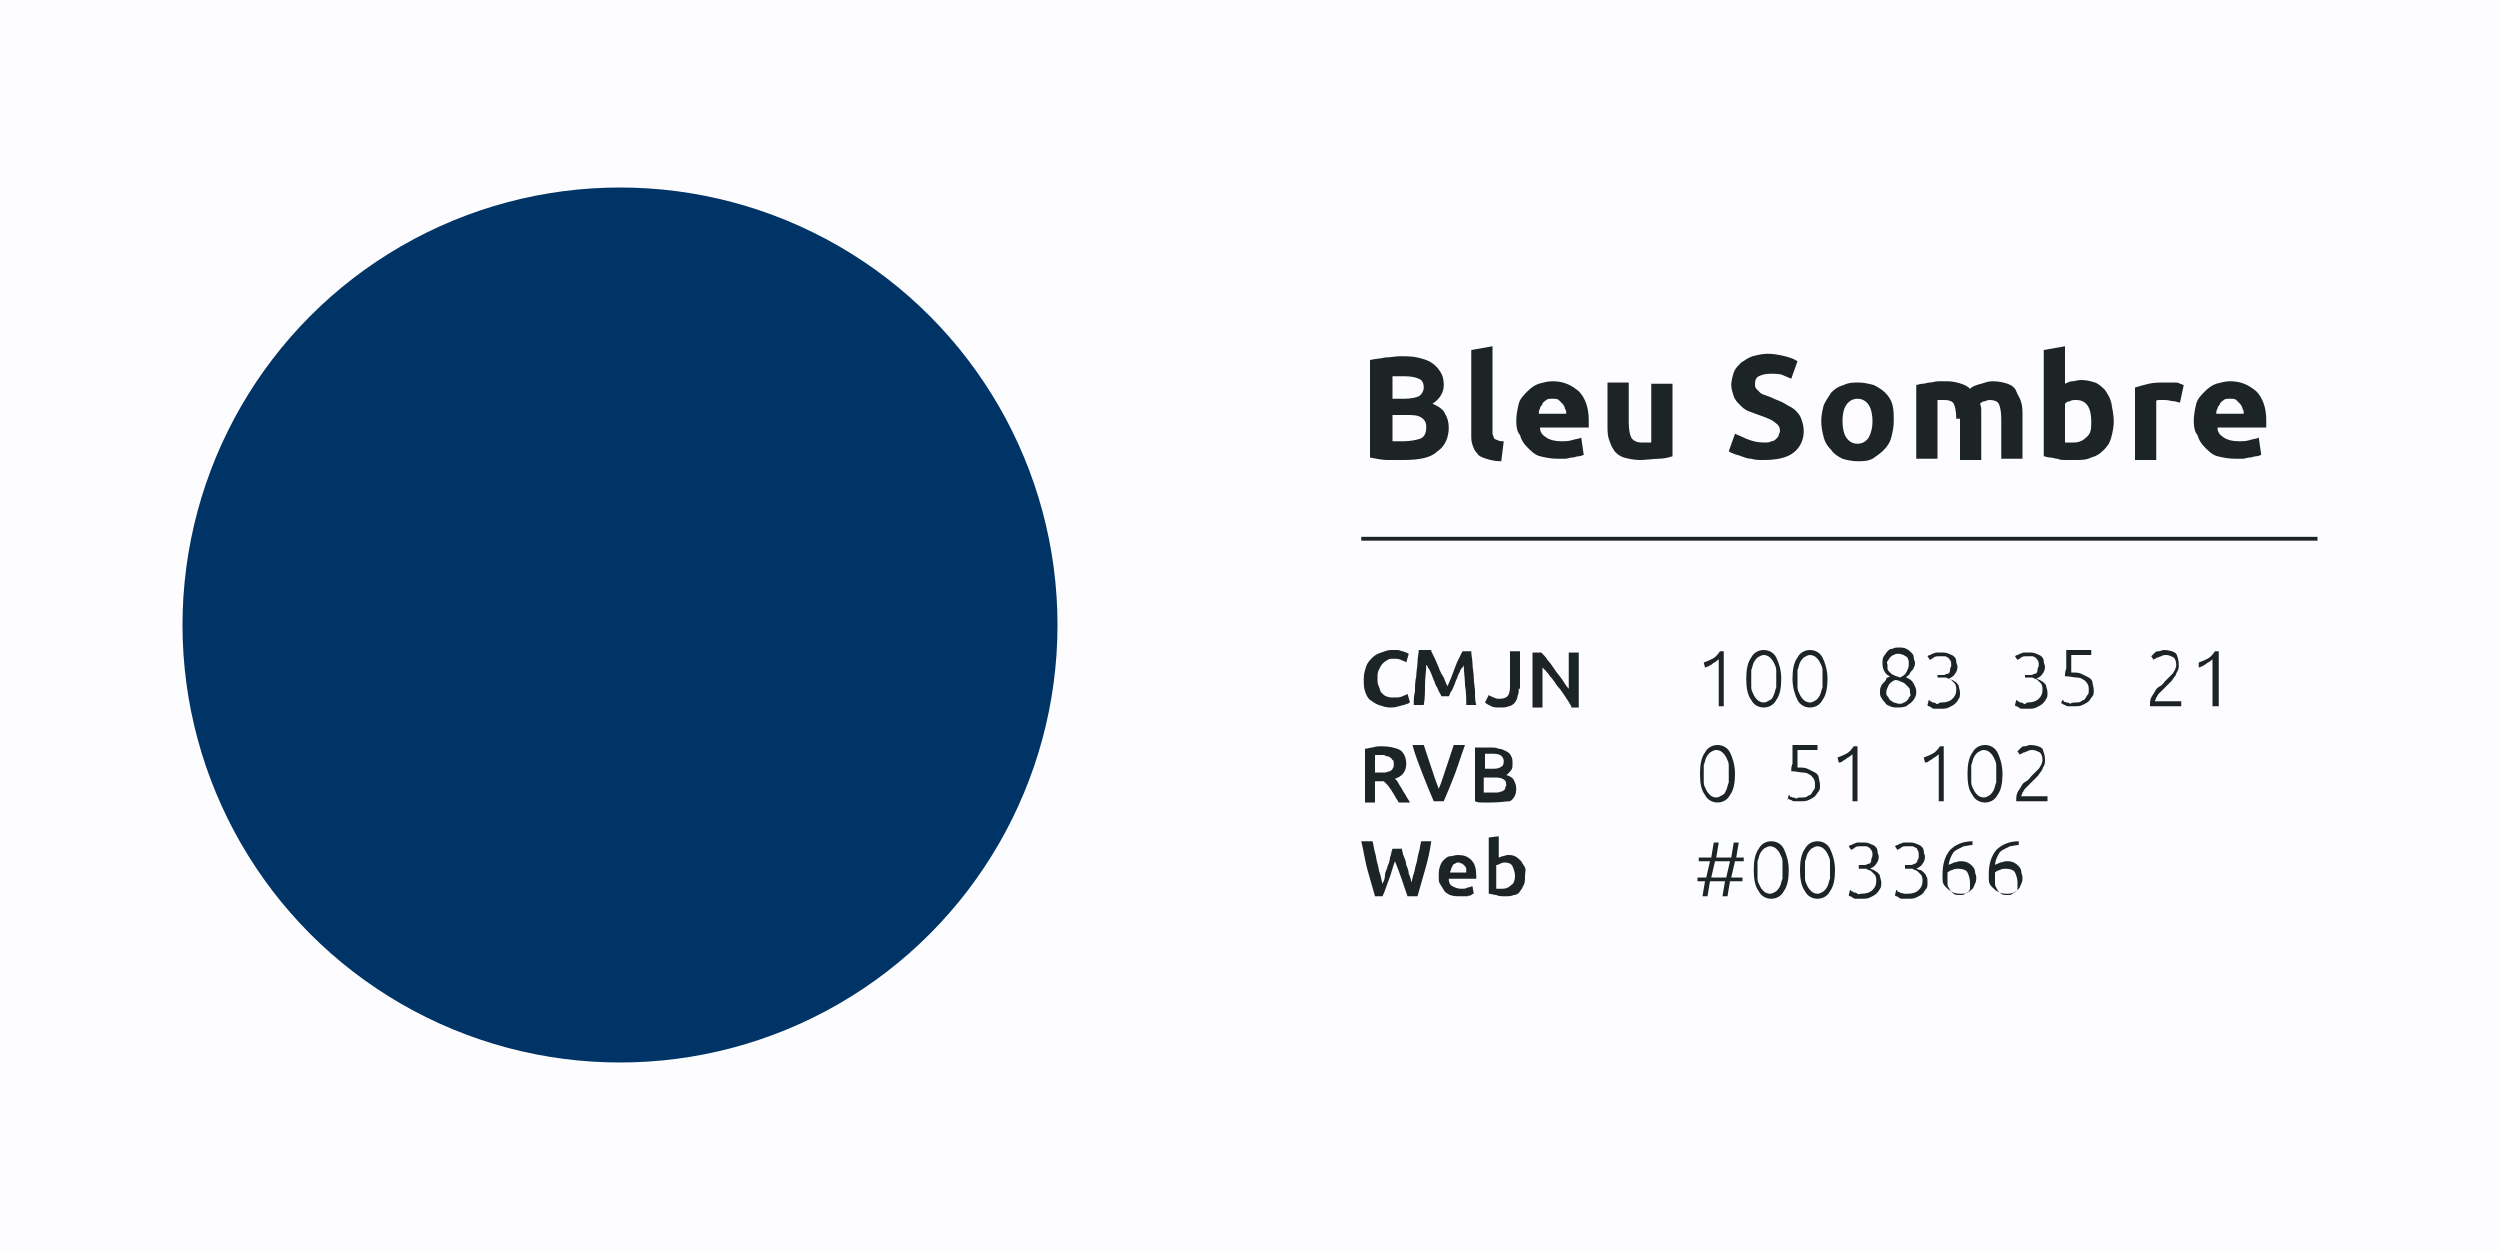 <?xml version="1.0" encoding="UTF-8"?>
<!-- Generator: Adobe Illustrator 21.1.0, SVG Export Plug-In . SVG Version: 6.00 Build 0)  -->
<svg xmlns="http://www.w3.org/2000/svg" xmlns:xlink="http://www.w3.org/1999/xlink" version="1.1" id="Layer_1" x="0px" y="0px" viewBox="0 0 200 100" xml:space="preserve">
<rect fill="#FDFDFF" width="200" height="100"></rect>
<circle fill="#003366" cx="49.6" cy="50" r="35"></circle>
<g>
	<g>
		<path fill="#1D2424" d="M112.3,36.8c-0.4,0-0.9,0-1.3,0c-0.4,0-0.9-0.1-1.4-0.2v-7.8c0.4-0.1,0.8-0.1,1.2-0.2    c0.4,0,0.8-0.1,1.2-0.1c0.5,0,1,0,1.4,0.1s0.8,0.2,1.1,0.4c0.3,0.2,0.5,0.4,0.7,0.7c0.2,0.3,0.3,0.6,0.3,1.1    c0,0.6-0.3,1.1-0.9,1.5c0.5,0.2,0.9,0.5,1,0.8c0.2,0.3,0.3,0.7,0.3,1.1c0,0.8-0.3,1.5-0.9,1.9C114.5,36.6,113.6,36.8,112.3,36.8z     M111.4,31.9h0.9c0.6,0,1-0.1,1.2-0.2c0.2-0.1,0.4-0.4,0.4-0.7c0-0.3-0.1-0.6-0.4-0.7c-0.2-0.1-0.6-0.2-1.1-0.2    c-0.2,0-0.3,0-0.5,0s-0.3,0-0.5,0V31.9z M111.4,33.2v2.1c0.1,0,0.3,0,0.4,0s0.3,0,0.5,0c0.5,0,1-0.1,1.3-0.2s0.5-0.4,0.5-0.9    c0-0.4-0.1-0.6-0.4-0.8c-0.3-0.2-0.7-0.2-1.2-0.2H111.4z"></path>
		<path fill="#1D2424" d="M120.1,36.9c-0.5,0-0.9-0.1-1.2-0.2c-0.3-0.1-0.6-0.2-0.7-0.4c-0.2-0.2-0.3-0.4-0.4-0.7    c-0.1-0.3-0.1-0.5-0.1-0.9V28l1.7-0.3v6.6c0,0.2,0,0.3,0,0.4c0,0.1,0.1,0.2,0.1,0.3s0.2,0.2,0.3,0.2c0.1,0.1,0.3,0.1,0.5,0.1    L120.1,36.9z"></path>
		<path fill="#1D2424" d="M121.3,33.7c0-0.5,0.1-1,0.2-1.4s0.4-0.7,0.7-1c0.3-0.3,0.6-0.5,0.9-0.6c0.4-0.1,0.7-0.2,1.1-0.2    c0.9,0,1.5,0.3,2.1,0.8c0.5,0.5,0.8,1.3,0.8,2.3c0,0.1,0,0.2,0,0.3c0,0.1,0,0.2,0,0.3h-3.9c0,0.4,0.2,0.6,0.5,0.8    c0.3,0.2,0.7,0.3,1.2,0.3c0.3,0,0.6,0,0.9-0.1c0.3-0.1,0.6-0.1,0.7-0.2l0.2,1.4c-0.1,0-0.2,0.1-0.4,0.1c-0.2,0-0.3,0.1-0.5,0.1    c-0.2,0-0.4,0.1-0.6,0.1c-0.2,0-0.4,0-0.6,0c-0.5,0-1-0.1-1.4-0.2s-0.7-0.4-1-0.7s-0.5-0.6-0.6-1    C121.4,34.6,121.3,34.2,121.3,33.7z M125.3,33.1c0-0.1,0-0.3-0.1-0.4c0-0.1-0.1-0.3-0.2-0.4s-0.2-0.2-0.3-0.3s-0.3-0.1-0.5-0.1    c-0.2,0-0.4,0-0.5,0.1s-0.3,0.2-0.3,0.3s-0.2,0.2-0.2,0.4c-0.1,0.1-0.1,0.3-0.1,0.4H125.3z"></path>
		<path fill="#1D2424" d="M133.8,36.5c-0.3,0.1-0.7,0.2-1.1,0.2s-1,0.1-1.5,0.1c-0.5,0-0.9-0.1-1.3-0.2c-0.3-0.1-0.6-0.3-0.8-0.6    s-0.3-0.6-0.4-0.9c-0.1-0.3-0.1-0.7-0.1-1.1v-3.4h1.7v3.2c0,0.6,0.1,1,0.2,1.2s0.4,0.4,0.8,0.4c0.1,0,0.3,0,0.4,0    c0.1,0,0.3,0,0.4,0v-4.7h1.7V36.5z"></path>
		<path fill="#1D2424" d="M141.1,35.4c0.3,0,0.5,0,0.6-0.1c0.2,0,0.3-0.1,0.4-0.2c0.1-0.1,0.2-0.2,0.2-0.3c0-0.1,0.1-0.2,0.1-0.3    c0-0.3-0.1-0.5-0.4-0.7c-0.2-0.2-0.7-0.4-1.3-0.6c-0.3-0.1-0.5-0.2-0.8-0.3c-0.3-0.1-0.5-0.3-0.7-0.5c-0.2-0.2-0.4-0.4-0.5-0.7    c-0.1-0.3-0.2-0.6-0.2-0.9s0.1-0.7,0.2-1c0.1-0.3,0.3-0.5,0.6-0.8c0.3-0.2,0.6-0.4,0.9-0.5c0.4-0.1,0.8-0.2,1.2-0.2    c0.5,0,1,0.1,1.4,0.2c0.4,0.1,0.7,0.2,1,0.4l-0.5,1.4c-0.2-0.1-0.5-0.2-0.7-0.3s-0.6-0.1-1-0.1c-0.4,0-0.7,0.1-0.9,0.2    c-0.2,0.1-0.3,0.3-0.3,0.6c0,0.1,0,0.3,0.1,0.4c0.1,0.1,0.2,0.2,0.3,0.3c0.1,0.1,0.3,0.2,0.4,0.2c0.2,0.1,0.3,0.1,0.5,0.2    c0.4,0.2,0.8,0.3,1.1,0.5c0.3,0.2,0.6,0.3,0.8,0.5c0.2,0.2,0.4,0.4,0.5,0.7c0.1,0.3,0.2,0.6,0.2,1c0,0.7-0.3,1.3-0.8,1.7    c-0.5,0.4-1.3,0.6-2.4,0.6c-0.4,0-0.7,0-1-0.1c-0.3,0-0.5-0.1-0.8-0.2c-0.2-0.1-0.4-0.1-0.6-0.2s-0.3-0.1-0.4-0.2l0.5-1.4    c0.2,0.1,0.5,0.2,0.9,0.4C140.2,35.3,140.6,35.4,141.1,35.4z"></path>
		<path fill="#1D2424" d="M151.5,33.7c0,0.5-0.1,0.9-0.2,1.3c-0.1,0.4-0.3,0.7-0.6,1c-0.3,0.3-0.6,0.5-0.9,0.7    c-0.4,0.2-0.8,0.2-1.2,0.2c-0.4,0-0.9-0.1-1.2-0.2c-0.4-0.2-0.7-0.4-0.9-0.7c-0.3-0.3-0.5-0.6-0.6-1s-0.2-0.8-0.2-1.3    s0.1-0.9,0.2-1.3c0.2-0.4,0.4-0.7,0.6-1c0.3-0.3,0.6-0.5,1-0.6c0.4-0.2,0.8-0.2,1.2-0.2c0.4,0,0.8,0.1,1.2,0.2    c0.4,0.2,0.7,0.4,0.9,0.6c0.3,0.3,0.5,0.6,0.6,1C151.5,32.8,151.5,33.2,151.5,33.7z M149.8,33.7c0-0.5-0.1-1-0.3-1.3    c-0.2-0.3-0.5-0.5-0.9-0.5c-0.4,0-0.7,0.2-0.9,0.5c-0.2,0.3-0.3,0.7-0.3,1.3c0,0.5,0.1,1,0.3,1.3c0.2,0.3,0.5,0.5,0.9,0.5    c0.4,0,0.7-0.2,0.9-0.5C149.7,34.6,149.8,34.2,149.8,33.7z"></path>
		<path fill="#1D2424" d="M156.5,33.5c0-0.6-0.1-1-0.2-1.2s-0.4-0.3-0.7-0.3c-0.1,0-0.2,0-0.3,0c-0.1,0-0.2,0-0.3,0v4.7h-1.7v-5.9    c0.1,0,0.3-0.1,0.5-0.1c0.2,0,0.4-0.1,0.6-0.1c0.2,0,0.4-0.1,0.7-0.1s0.5,0,0.7,0c0.4,0,0.8,0.1,1.1,0.2c0.3,0.1,0.5,0.2,0.7,0.4    c0.2-0.2,0.5-0.3,0.9-0.4c0.3-0.1,0.6-0.2,0.9-0.2c0.5,0,0.9,0.1,1.2,0.2s0.6,0.3,0.7,0.6s0.3,0.5,0.4,0.9    c0.1,0.3,0.1,0.7,0.1,1.1v3.4h-1.7v-3.2c0-0.6-0.1-1-0.2-1.2c-0.1-0.2-0.4-0.3-0.7-0.3c-0.1,0-0.2,0-0.4,0.1    c-0.2,0-0.3,0.1-0.4,0.2c0.1,0.2,0.1,0.4,0.1,0.6c0,0.2,0,0.4,0,0.6v3.3h-1.7V33.5z"></path>
		<path fill="#1D2424" d="M169.1,33.7c0,0.5-0.1,0.9-0.2,1.3c-0.1,0.4-0.3,0.7-0.6,1c-0.3,0.3-0.6,0.5-1,0.6    c-0.4,0.2-0.8,0.2-1.3,0.2c-0.2,0-0.4,0-0.7,0s-0.5,0-0.7-0.1c-0.2,0-0.4-0.1-0.6-0.1c-0.2,0-0.4-0.1-0.5-0.1V28l1.7-0.3v3    c0.2-0.1,0.4-0.2,0.6-0.2c0.2,0,0.4-0.1,0.7-0.1c0.4,0,0.8,0.1,1.1,0.2s0.6,0.4,0.8,0.6c0.2,0.3,0.4,0.6,0.5,1    C169,32.8,169.1,33.2,169.1,33.7z M167.3,33.7c0-1.1-0.4-1.7-1.2-1.7c-0.2,0-0.4,0-0.5,0.1c-0.2,0-0.3,0.1-0.4,0.2v3.1    c0.1,0,0.2,0,0.3,0c0.1,0,0.3,0,0.4,0c0.5,0,0.8-0.2,1.1-0.5S167.3,34.2,167.3,33.7z"></path>
		<path fill="#1D2424" d="M174.4,32.2c-0.2,0-0.3-0.1-0.5-0.1c-0.2,0-0.4-0.1-0.7-0.1c-0.1,0-0.2,0-0.4,0s-0.3,0-0.3,0.1v4.7h-1.7    V31c0.3-0.1,0.7-0.2,1.1-0.3c0.4-0.1,0.9-0.1,1.4-0.1c0.1,0,0.2,0,0.3,0c0.1,0,0.3,0,0.4,0c0.1,0,0.3,0,0.4,0.1    c0.1,0,0.2,0.1,0.3,0.1L174.4,32.2z"></path>
		<path fill="#1D2424" d="M175.5,33.7c0-0.5,0.1-1,0.2-1.4s0.4-0.7,0.7-1c0.3-0.3,0.6-0.5,0.9-0.6c0.4-0.1,0.7-0.2,1.1-0.2    c0.9,0,1.5,0.3,2.1,0.8c0.5,0.5,0.8,1.3,0.8,2.3c0,0.1,0,0.2,0,0.3c0,0.1,0,0.2,0,0.3h-3.9c0,0.4,0.2,0.6,0.5,0.8    c0.3,0.2,0.7,0.3,1.2,0.3c0.3,0,0.6,0,0.9-0.1c0.3-0.1,0.6-0.1,0.7-0.2l0.2,1.4c-0.1,0-0.2,0.1-0.4,0.1c-0.2,0-0.3,0.1-0.5,0.1    c-0.2,0-0.4,0.1-0.6,0.1c-0.2,0-0.4,0-0.6,0c-0.5,0-1-0.1-1.4-0.2s-0.7-0.4-1-0.7s-0.5-0.6-0.6-1    C175.6,34.6,175.5,34.2,175.5,33.7z M179.5,33.1c0-0.1,0-0.3-0.1-0.4c0-0.1-0.1-0.3-0.2-0.4s-0.2-0.2-0.3-0.3s-0.3-0.1-0.5-0.1    c-0.2,0-0.4,0-0.5,0.1s-0.3,0.2-0.3,0.3s-0.2,0.2-0.2,0.4c-0.1,0.1-0.1,0.3-0.1,0.4H179.5z"></path>
	</g>
</g>
<line fill="none" stroke="#1D2424" stroke-width="0.306" stroke-miterlimit="10" x1="108.9" y1="43.1" x2="185.4" y2="43.1"></line>
<g>
	<path fill="#1D2424" d="M111.2,56.6c-0.3,0-0.6-0.1-0.9-0.2c-0.3-0.1-0.5-0.3-0.7-0.4c-0.2-0.2-0.3-0.4-0.4-0.7   c-0.1-0.3-0.1-0.6-0.1-1c0-0.4,0.1-0.7,0.2-1c0.1-0.3,0.3-0.5,0.5-0.7s0.4-0.3,0.7-0.4s0.5-0.2,0.8-0.2c0.2,0,0.3,0,0.5,0   s0.3,0.1,0.4,0.1c0.1,0,0.2,0.1,0.3,0.1s0.1,0.1,0.2,0.1l-0.2,0.7c-0.1-0.1-0.2-0.1-0.4-0.2c-0.2-0.1-0.4-0.1-0.6-0.1   c-0.2,0-0.4,0-0.5,0.1c-0.2,0.1-0.3,0.2-0.4,0.3c-0.1,0.1-0.2,0.3-0.3,0.5c-0.1,0.2-0.1,0.4-0.1,0.7c0,0.2,0,0.4,0.1,0.6   c0.1,0.2,0.1,0.4,0.2,0.5c0.1,0.1,0.3,0.3,0.4,0.3c0.2,0.1,0.4,0.1,0.6,0.1c0.3,0,0.5,0,0.7-0.1c0.2-0.1,0.3-0.1,0.4-0.2l0.2,0.7   c-0.1,0-0.1,0.1-0.2,0.1c-0.1,0-0.2,0.1-0.3,0.1c-0.1,0-0.3,0.1-0.4,0.1C111.6,56.6,111.4,56.6,111.2,56.6z"></path>
	<path fill="#1D2424" d="M114.5,52.1c0.1,0.2,0.2,0.4,0.3,0.6c0.1,0.2,0.2,0.5,0.3,0.7c0.1,0.3,0.2,0.5,0.4,0.8   c0.1,0.3,0.2,0.5,0.3,0.7c0.1-0.2,0.2-0.5,0.3-0.7c0.1-0.3,0.2-0.5,0.3-0.8c0.1-0.3,0.2-0.5,0.3-0.7c0.1-0.2,0.2-0.4,0.3-0.6h0.7   c0,0.3,0.1,0.7,0.1,1c0,0.4,0.1,0.7,0.1,1.1c0,0.4,0.1,0.8,0.1,1.1c0,0.4,0,0.8,0.1,1.1h-0.8c0-0.5,0-1-0.1-1.6   c0-0.5-0.1-1.1-0.1-1.6c0,0.1-0.1,0.2-0.2,0.3c-0.1,0.1-0.1,0.3-0.2,0.4c-0.1,0.2-0.1,0.3-0.2,0.5c-0.1,0.2-0.1,0.3-0.2,0.5   c-0.1,0.2-0.1,0.3-0.2,0.4s-0.1,0.3-0.2,0.4h-0.6c0-0.1-0.1-0.2-0.2-0.4s-0.1-0.3-0.2-0.4c-0.1-0.2-0.1-0.3-0.2-0.5   c-0.1-0.2-0.1-0.3-0.2-0.5c-0.1-0.2-0.1-0.3-0.2-0.4s-0.1-0.3-0.2-0.3c0,0.5-0.1,1-0.1,1.6c0,0.5,0,1.1-0.1,1.6h-0.8   c0-0.4,0-0.7,0.1-1.1c0-0.4,0-0.8,0.1-1.2c0-0.4,0.1-0.8,0.1-1.1c0-0.4,0.1-0.7,0.1-1H114.5z"></path>
	<path fill="#1D2424" d="M121.5,55.1c0,0.2,0,0.4-0.1,0.6c0,0.2-0.1,0.3-0.2,0.5c-0.1,0.1-0.3,0.3-0.5,0.3c-0.2,0.1-0.4,0.1-0.7,0.1   c-0.3,0-0.5,0-0.7-0.1c-0.2-0.1-0.4-0.2-0.5-0.3l0.3-0.6c0.1,0.1,0.2,0.1,0.4,0.2c0.2,0.1,0.3,0.1,0.5,0.1c0.3,0,0.5-0.1,0.6-0.2   s0.2-0.4,0.2-0.7v-2.9h0.8V55.1z"></path>
	<path fill="#1D2424" d="M125.7,56.5c-0.1-0.2-0.3-0.5-0.5-0.8s-0.4-0.6-0.6-0.8c-0.2-0.3-0.4-0.6-0.6-0.8c-0.2-0.3-0.4-0.5-0.6-0.7   v3.2h-0.8v-4.4h0.7c0.2,0.2,0.4,0.4,0.5,0.6c0.2,0.2,0.4,0.5,0.6,0.8c0.2,0.3,0.4,0.5,0.6,0.8c0.2,0.3,0.3,0.5,0.5,0.7v-2.9h0.8   v4.4H125.7z"></path>
	<path fill="#1D2424" d="M110.5,59.7c0.6,0,1.1,0.1,1.5,0.3c0.3,0.2,0.5,0.6,0.5,1.1c0,0.6-0.3,1-0.9,1.2c0.1,0.1,0.2,0.2,0.3,0.4   s0.2,0.3,0.3,0.5c0.1,0.2,0.2,0.3,0.3,0.5c0.1,0.2,0.2,0.3,0.3,0.5h-0.9c-0.1-0.2-0.2-0.3-0.3-0.5c-0.1-0.2-0.2-0.3-0.3-0.5   c-0.1-0.1-0.2-0.3-0.3-0.4c-0.1-0.1-0.2-0.2-0.3-0.3c-0.1,0-0.1,0-0.2,0c0,0-0.1,0-0.1,0h-0.4v1.7h-0.8v-4.3c0.2,0,0.4-0.1,0.6-0.1   C110.1,59.7,110.3,59.7,110.5,59.7z M110.5,60.4c-0.2,0-0.3,0-0.5,0v1.4h0.3c0.2,0,0.4,0,0.5,0c0.1,0,0.3-0.1,0.4-0.1   c0.1-0.1,0.2-0.1,0.2-0.2c0.1-0.1,0.1-0.2,0.1-0.4c0-0.1,0-0.3-0.1-0.3c-0.1-0.1-0.1-0.2-0.2-0.2c-0.1-0.1-0.2-0.1-0.3-0.1   C110.8,60.4,110.7,60.4,110.5,60.4z"></path>
	<path fill="#1D2424" d="M114.7,64.1c-0.3-0.7-0.6-1.4-0.9-2.2c-0.3-0.8-0.6-1.5-0.8-2.3h0.9c0.1,0.3,0.2,0.6,0.3,0.9   c0.1,0.3,0.2,0.6,0.3,0.9c0.1,0.3,0.2,0.6,0.3,0.9c0.1,0.3,0.2,0.5,0.3,0.8c0.1-0.2,0.2-0.5,0.3-0.8c0.1-0.3,0.2-0.6,0.3-0.9   s0.2-0.6,0.3-0.9c0.1-0.3,0.2-0.6,0.3-0.9h0.9c-0.3,0.8-0.5,1.5-0.8,2.3c-0.3,0.8-0.6,1.5-0.9,2.2H114.7z"></path>
	<path fill="#1D2424" d="M119.3,64.2c-0.2,0-0.5,0-0.7,0s-0.4,0-0.6-0.1v-4.3c0.1,0,0.2,0,0.3,0c0.1,0,0.2,0,0.3,0   c0.1,0,0.2,0,0.3,0c0.1,0,0.2,0,0.3,0c0.3,0,0.5,0,0.7,0.1c0.2,0,0.4,0.1,0.6,0.2c0.2,0.1,0.3,0.2,0.4,0.4c0.1,0.2,0.1,0.3,0.1,0.6   c0,0.2,0,0.4-0.1,0.5s-0.2,0.3-0.4,0.4c0.3,0.1,0.5,0.2,0.6,0.4c0.1,0.2,0.2,0.4,0.2,0.7c0,0.5-0.2,0.8-0.5,1   C120.5,64.1,120,64.2,119.3,64.2z M118.7,61.5h0.6c0.3,0,0.5,0,0.7-0.1c0.2-0.1,0.3-0.2,0.3-0.5c0-0.2-0.1-0.4-0.3-0.5   c-0.2-0.1-0.4-0.1-0.7-0.1c-0.1,0-0.2,0-0.3,0c-0.1,0-0.2,0-0.2,0V61.5z M118.7,62.1v1.3c0.1,0,0.2,0,0.3,0c0.1,0,0.2,0,0.3,0   c0.2,0,0.3,0,0.5,0c0.1,0,0.3-0.1,0.4-0.1c0.1-0.1,0.2-0.1,0.2-0.2s0.1-0.2,0.1-0.3c0-0.3-0.1-0.4-0.3-0.5   c-0.2-0.1-0.4-0.1-0.8-0.1H118.7z"></path>
	<path fill="#1D2424" d="M112.1,67.8c0.1,0.2,0.1,0.5,0.2,0.7s0.2,0.5,0.2,0.7c0.1,0.2,0.2,0.5,0.2,0.7c0.1,0.2,0.2,0.5,0.2,0.7   c0.1-0.2,0.1-0.5,0.2-0.7c0.1-0.3,0.1-0.5,0.2-0.8c0.1-0.3,0.1-0.6,0.2-0.9c0.1-0.3,0.1-0.6,0.2-0.9h0.8c-0.1,0.8-0.3,1.6-0.5,2.3   c-0.2,0.7-0.4,1.4-0.6,2.1h-0.8c-0.3-0.9-0.6-1.8-1-2.8c-0.2,0.5-0.3,1-0.5,1.5s-0.3,0.9-0.5,1.3H110c-0.2-0.7-0.4-1.4-0.6-2.1   c-0.2-0.7-0.3-1.5-0.5-2.3h0.9c0.1,0.3,0.1,0.6,0.2,0.9s0.1,0.6,0.2,0.9c0.1,0.3,0.1,0.6,0.2,0.8c0.1,0.3,0.1,0.5,0.2,0.8   c0.1-0.2,0.2-0.4,0.2-0.7s0.2-0.5,0.2-0.7c0.1-0.2,0.2-0.5,0.2-0.7c0.1-0.2,0.1-0.5,0.2-0.7H112.1z"></path>
	<path fill="#1D2424" d="M115.1,70.1c0-0.3,0-0.5,0.1-0.8s0.2-0.4,0.3-0.5c0.1-0.1,0.3-0.3,0.5-0.3s0.4-0.1,0.6-0.1   c0.5,0,0.8,0.1,1.1,0.4c0.3,0.3,0.4,0.7,0.4,1.3c0,0,0,0.1,0,0.1s0,0.1,0,0.1h-2.2c0,0.3,0.1,0.5,0.3,0.6c0.2,0.1,0.4,0.2,0.7,0.2   c0.2,0,0.4,0,0.5-0.1c0.2,0,0.3-0.1,0.4-0.1l0.1,0.6c0,0-0.1,0-0.2,0.1s-0.2,0-0.3,0.1c-0.1,0-0.2,0-0.3,0s-0.2,0-0.3,0   c-0.3,0-0.5,0-0.8-0.1c-0.2-0.1-0.4-0.2-0.5-0.4c-0.1-0.2-0.2-0.3-0.3-0.5C115.1,70.6,115.1,70.4,115.1,70.1z M117.3,69.8   c0-0.1,0-0.2,0-0.3c0-0.1-0.1-0.2-0.1-0.2s-0.1-0.1-0.2-0.2c-0.1,0-0.2-0.1-0.3-0.1c-0.1,0-0.2,0-0.3,0.1c-0.1,0-0.2,0.1-0.2,0.2   c-0.1,0.1-0.1,0.2-0.1,0.2c0,0.1-0.1,0.2-0.1,0.3H117.3z"></path>
	<path fill="#1D2424" d="M122,70.1c0,0.3,0,0.5-0.1,0.7c-0.1,0.2-0.2,0.4-0.3,0.5c-0.1,0.2-0.3,0.3-0.5,0.3   c-0.2,0.1-0.4,0.1-0.7,0.1c-0.3,0-0.5,0-0.7-0.1c-0.2,0-0.4-0.1-0.6-0.1V67l0.8-0.1v1.7c0.1,0,0.2-0.1,0.3-0.1   c0.1,0,0.3-0.1,0.4-0.1c0.2,0,0.4,0,0.6,0.1c0.2,0.1,0.3,0.2,0.5,0.4c0.1,0.2,0.2,0.3,0.3,0.5S122,69.8,122,70.1z M121.2,70.1   c0-0.3-0.1-0.6-0.2-0.8c-0.1-0.2-0.3-0.3-0.6-0.3c-0.1,0-0.2,0-0.4,0.1s-0.2,0.1-0.3,0.1v1.9c0.1,0,0.1,0,0.2,0s0.2,0,0.3,0   c0.3,0,0.5-0.1,0.7-0.3C121.1,70.7,121.2,70.4,121.2,70.1z"></path>
</g>
<g>
	<path fill="#1D2424" d="M136.3,53c0.3-0.1,0.5-0.2,0.7-0.3c0.2-0.1,0.4-0.3,0.6-0.6h0.3v4.4h-0.4v-3.8c0,0.1-0.1,0.1-0.2,0.2   c-0.1,0.1-0.2,0.1-0.3,0.2c-0.1,0.1-0.2,0.1-0.3,0.2c-0.1,0-0.2,0.1-0.3,0.1L136.3,53z"></path>
	<path fill="#1D2424" d="M139.7,54.3c0-0.7,0.1-1.3,0.4-1.7c0.2-0.4,0.6-0.6,1-0.6c0.4,0,0.8,0.2,1,0.6c0.2,0.4,0.4,1,0.4,1.7   c0,0.7-0.1,1.3-0.4,1.7c-0.2,0.4-0.6,0.6-1,0.6c-0.4,0-0.8-0.2-1-0.6C139.8,55.6,139.7,55,139.7,54.3z M142.1,54.3   c0-0.3,0-0.5,0-0.7c0-0.2-0.1-0.4-0.2-0.6s-0.2-0.3-0.3-0.4c-0.1-0.1-0.3-0.2-0.5-0.2c-0.2,0-0.3,0.1-0.5,0.2   c-0.1,0.1-0.2,0.2-0.3,0.4s-0.1,0.4-0.2,0.6c0,0.2,0,0.5,0,0.7c0,0.3,0,0.5,0,0.7c0,0.2,0.1,0.4,0.2,0.6s0.2,0.3,0.3,0.4   c0.1,0.1,0.3,0.2,0.5,0.2c0.2,0,0.3-0.1,0.5-0.2s0.2-0.2,0.3-0.4s0.1-0.4,0.2-0.6C142.1,54.8,142.1,54.6,142.1,54.3z"></path>
	<path fill="#1D2424" d="M143.4,54.3c0-0.7,0.1-1.3,0.4-1.7c0.2-0.4,0.6-0.6,1-0.6c0.4,0,0.8,0.2,1,0.6c0.2,0.4,0.4,1,0.4,1.7   c0,0.7-0.1,1.3-0.4,1.7c-0.2,0.4-0.6,0.6-1,0.6s-0.8-0.2-1-0.6C143.6,55.6,143.4,55,143.4,54.3z M145.8,54.3c0-0.3,0-0.5,0-0.7   c0-0.2-0.1-0.4-0.2-0.6c-0.1-0.2-0.2-0.3-0.3-0.4c-0.1-0.1-0.3-0.2-0.5-0.2c-0.2,0-0.3,0.1-0.5,0.2c-0.1,0.1-0.2,0.2-0.3,0.4   s-0.1,0.4-0.2,0.6c0,0.2,0,0.5,0,0.7c0,0.3,0,0.5,0,0.7c0,0.2,0.1,0.4,0.2,0.6s0.2,0.3,0.3,0.4s0.3,0.2,0.5,0.2   c0.2,0,0.3-0.1,0.5-0.2c0.1-0.1,0.2-0.2,0.3-0.4c0.1-0.2,0.1-0.4,0.2-0.6C145.8,54.8,145.8,54.6,145.8,54.3z"></path>
	<path fill="#1D2424" d="M151.8,56.6c-0.2,0-0.4,0-0.6-0.1c-0.2-0.1-0.3-0.1-0.4-0.3c-0.1-0.1-0.2-0.2-0.3-0.4   c-0.1-0.1-0.1-0.3-0.1-0.5c0-0.1,0-0.3,0.1-0.4c0-0.1,0.1-0.2,0.2-0.3c0.1-0.1,0.2-0.2,0.2-0.3s0.2-0.1,0.3-0.2   c-0.3-0.1-0.4-0.3-0.5-0.5s-0.1-0.4-0.1-0.6c0-0.2,0-0.3,0.1-0.5c0.1-0.1,0.2-0.3,0.3-0.4c0.1-0.1,0.2-0.2,0.4-0.2   c0.2-0.1,0.3-0.1,0.5-0.1c0.2,0,0.4,0,0.6,0.1c0.2,0.1,0.3,0.2,0.4,0.3c0.1,0.1,0.2,0.2,0.2,0.4s0.1,0.3,0.1,0.4   c0,0.1,0,0.3-0.1,0.4c0,0.1-0.1,0.2-0.2,0.3c-0.1,0.1-0.1,0.2-0.2,0.3s-0.2,0.1-0.2,0.2c0.3,0.1,0.5,0.3,0.6,0.5   c0.1,0.2,0.2,0.4,0.2,0.6c0,0.2,0,0.3-0.1,0.5s-0.2,0.3-0.3,0.4c-0.1,0.1-0.3,0.2-0.4,0.3C152.2,56.6,152,56.6,151.8,56.6z    M152.8,55.4c0-0.2,0-0.3-0.1-0.4c-0.1-0.1-0.2-0.2-0.3-0.3s-0.2-0.1-0.4-0.2s-0.3-0.1-0.4-0.1c-0.2,0.1-0.4,0.2-0.5,0.4   c-0.1,0.2-0.2,0.4-0.2,0.6c0,0.1,0,0.2,0.1,0.3s0.1,0.2,0.2,0.3c0.1,0.1,0.2,0.1,0.3,0.2c0.1,0,0.3,0.1,0.4,0.1   c0.2,0,0.3,0,0.4-0.1c0.1,0,0.2-0.1,0.3-0.2s0.1-0.2,0.2-0.3S152.8,55.5,152.8,55.4z M151,53.2c0,0.1,0,0.2,0,0.3   c0,0.1,0.1,0.2,0.2,0.3c0.1,0.1,0.2,0.2,0.3,0.2c0.1,0.1,0.3,0.1,0.5,0.2c0.2-0.1,0.4-0.2,0.5-0.4c0.1-0.2,0.2-0.4,0.2-0.6   c0-0.1,0-0.2,0-0.3c0-0.1-0.1-0.2-0.1-0.3c-0.1-0.1-0.2-0.1-0.3-0.2c-0.1,0-0.2-0.1-0.4-0.1c-0.1,0-0.3,0-0.4,0.1   c-0.1,0-0.2,0.1-0.3,0.2c-0.1,0.1-0.1,0.2-0.2,0.3S151,53.1,151,53.2z"></path>
	<path fill="#1D2424" d="M155.3,56.2c0.4,0,0.7-0.1,0.9-0.3s0.3-0.4,0.3-0.7c0-0.2,0-0.3-0.1-0.5c-0.1-0.1-0.2-0.2-0.3-0.3   c-0.1-0.1-0.3-0.1-0.4-0.2c-0.2,0-0.3,0-0.5,0H155V54h0.1c0.1,0,0.2,0,0.4,0c0.1,0,0.2-0.1,0.3-0.1s0.2-0.1,0.2-0.3   s0.1-0.2,0.1-0.4c0-0.1,0-0.3-0.1-0.4s-0.1-0.2-0.2-0.2c-0.1-0.1-0.2-0.1-0.3-0.1c-0.1,0-0.2,0-0.3,0c-0.2,0-0.4,0-0.5,0.1   c-0.1,0.1-0.2,0.1-0.3,0.2l-0.2-0.3c0,0,0.1-0.1,0.2-0.1c0.1,0,0.1-0.1,0.2-0.1s0.2-0.1,0.3-0.1c0.1,0,0.2,0,0.4,0   c0.2,0,0.4,0,0.6,0.1s0.3,0.1,0.4,0.2c0.1,0.1,0.2,0.2,0.2,0.4s0.1,0.3,0.1,0.4c0,0.3-0.1,0.5-0.2,0.6c-0.1,0.2-0.3,0.3-0.5,0.4   c0.1,0,0.2,0.1,0.3,0.1c0.1,0.1,0.2,0.1,0.3,0.2c0.1,0.1,0.2,0.2,0.2,0.3s0.1,0.3,0.1,0.5c0,0.2,0,0.4-0.1,0.5   c-0.1,0.2-0.2,0.3-0.3,0.4c-0.1,0.1-0.3,0.2-0.5,0.3c-0.2,0.1-0.4,0.1-0.7,0.1c-0.1,0-0.3,0-0.4,0c-0.1,0-0.2,0-0.3-0.1   s-0.2-0.1-0.2-0.1s-0.1,0-0.1-0.1l0.1-0.4c0,0,0.1,0,0.1,0.1c0.1,0,0.1,0,0.2,0.1c0.1,0,0.2,0,0.3,0.1S155.1,56.2,155.3,56.2z"></path>
	<path fill="#1D2424" d="M162.2,56.2c0.4,0,0.7-0.1,0.9-0.3s0.3-0.4,0.3-0.7c0-0.2,0-0.3-0.1-0.5c-0.1-0.1-0.2-0.2-0.3-0.3   c-0.1-0.1-0.3-0.1-0.4-0.2c-0.2,0-0.3,0-0.5,0H162V54h0.1c0.1,0,0.2,0,0.4,0c0.1,0,0.2-0.1,0.3-0.1s0.2-0.1,0.2-0.3   s0.1-0.2,0.1-0.4c0-0.1,0-0.3-0.1-0.4s-0.1-0.2-0.2-0.2c-0.1-0.1-0.2-0.1-0.3-0.1c-0.1,0-0.2,0-0.3,0c-0.2,0-0.4,0-0.5,0.1   c-0.1,0.1-0.2,0.1-0.3,0.2l-0.2-0.3c0,0,0.1-0.1,0.2-0.1c0.1,0,0.1-0.1,0.2-0.1s0.2-0.1,0.3-0.1c0.1,0,0.2,0,0.4,0   c0.2,0,0.4,0,0.6,0.1s0.3,0.1,0.4,0.2c0.1,0.1,0.2,0.2,0.2,0.4s0.1,0.3,0.1,0.4c0,0.3-0.1,0.5-0.2,0.6c-0.1,0.2-0.3,0.3-0.5,0.4   c0.1,0,0.2,0.1,0.3,0.1c0.1,0.1,0.2,0.1,0.3,0.2c0.1,0.1,0.2,0.2,0.2,0.3s0.1,0.3,0.1,0.5c0,0.2,0,0.4-0.1,0.5   c-0.1,0.2-0.2,0.3-0.3,0.4c-0.1,0.1-0.3,0.2-0.5,0.3c-0.2,0.1-0.4,0.1-0.7,0.1c-0.1,0-0.3,0-0.4,0c-0.1,0-0.2,0-0.3-0.1   s-0.2-0.1-0.2-0.1s-0.1,0-0.1-0.1l0.1-0.4c0,0,0.1,0,0.1,0.1c0.1,0,0.1,0,0.2,0.1c0.1,0,0.2,0,0.3,0.1S162.1,56.2,162.2,56.2z"></path>
	<path fill="#1D2424" d="M166,56.2c0.2,0,0.4,0,0.5-0.1s0.3-0.1,0.3-0.2c0.1-0.1,0.1-0.2,0.2-0.3s0.1-0.2,0.1-0.4   c0-0.2,0-0.3-0.1-0.5c-0.1-0.1-0.2-0.3-0.3-0.3c-0.1-0.1-0.3-0.2-0.6-0.2c-0.2,0-0.5-0.1-0.9-0.1c0-0.2,0-0.4,0.1-0.6   c0-0.2,0-0.4,0-0.5c0-0.2,0-0.3,0-0.5c0-0.2,0-0.3,0-0.5h2v0.4h-1.6c0,0.1,0,0.2,0,0.3c0,0.1,0,0.3,0,0.4c0,0.1,0,0.3,0,0.4   s0,0.2,0,0.3c0.3,0,0.6,0,0.8,0.1s0.4,0.2,0.6,0.3c0.2,0.1,0.3,0.3,0.3,0.4s0.1,0.4,0.1,0.6c0,0.2,0,0.4-0.1,0.5s-0.2,0.3-0.3,0.4   c-0.1,0.1-0.3,0.2-0.5,0.3c-0.2,0.1-0.4,0.1-0.7,0.1c-0.1,0-0.3,0-0.4,0c-0.1,0-0.2,0-0.3-0.1c-0.1,0-0.2-0.1-0.2-0.1   s-0.1,0-0.1-0.1L165,56c0,0,0.1,0,0.1,0.1s0.1,0,0.2,0.1c0.1,0,0.2,0,0.3,0.1C165.8,56.2,165.9,56.2,166,56.2z"></path>
	<path fill="#1D2424" d="M174.3,53.2c0,0.2,0,0.3-0.1,0.5c-0.1,0.1-0.1,0.3-0.2,0.4c-0.1,0.1-0.2,0.3-0.3,0.4   c-0.1,0.1-0.3,0.3-0.4,0.4c-0.1,0.1-0.2,0.2-0.3,0.3s-0.2,0.2-0.3,0.3c-0.1,0.1-0.1,0.2-0.2,0.3c0,0.1-0.1,0.2-0.1,0.3v0h2.1v0.4   h-2.5c0,0,0,0,0,0s0-0.1,0-0.1c0-0.2,0-0.4,0.1-0.6c0.1-0.2,0.2-0.3,0.3-0.5c0.1-0.2,0.2-0.3,0.4-0.4s0.3-0.3,0.4-0.4   c0.1-0.1,0.2-0.2,0.3-0.3c0.1-0.1,0.2-0.2,0.3-0.3c0.1-0.1,0.1-0.2,0.2-0.3c0-0.1,0.1-0.2,0.1-0.4c0-0.3-0.1-0.5-0.2-0.6   c-0.2-0.1-0.4-0.2-0.6-0.2c-0.1,0-0.3,0-0.4,0.1c-0.1,0-0.2,0.1-0.3,0.1c-0.1,0-0.1,0.1-0.2,0.1c-0.1,0-0.1,0.1-0.1,0.1l-0.2-0.3   c0,0,0.1-0.1,0.1-0.1c0.1-0.1,0.1-0.1,0.2-0.2c0.1-0.1,0.2-0.1,0.3-0.1c0.1,0,0.3-0.1,0.4-0.1c0.4,0,0.8,0.1,1,0.3   C174.2,52.5,174.3,52.8,174.3,53.2z"></path>
	<path fill="#1D2424" d="M175.9,53c0.3-0.1,0.5-0.2,0.7-0.3c0.2-0.1,0.4-0.3,0.6-0.6h0.3v4.4H177v-3.8c0,0.1-0.1,0.1-0.2,0.2   c-0.1,0.1-0.2,0.1-0.3,0.2c-0.1,0.1-0.2,0.1-0.3,0.2c-0.1,0-0.2,0.1-0.3,0.1L175.9,53z"></path>
	<path fill="#1D2424" d="M136,61.9c0-0.7,0.1-1.3,0.4-1.7c0.2-0.4,0.6-0.6,1-0.6c0.4,0,0.8,0.2,1,0.6c0.2,0.4,0.4,1,0.4,1.7   c0,0.7-0.1,1.3-0.4,1.7c-0.2,0.4-0.6,0.6-1,0.6c-0.4,0-0.8-0.2-1-0.6C136.1,63.2,136,62.7,136,61.9z M138.3,61.9c0-0.3,0-0.5,0-0.7   c0-0.2-0.1-0.4-0.2-0.6s-0.2-0.3-0.3-0.4c-0.1-0.1-0.3-0.2-0.5-0.2c-0.2,0-0.3,0.1-0.5,0.2c-0.1,0.1-0.2,0.2-0.3,0.4   s-0.1,0.4-0.2,0.6c0,0.2,0,0.5,0,0.7c0,0.3,0,0.5,0,0.7c0,0.2,0.1,0.4,0.2,0.6s0.2,0.3,0.3,0.4c0.1,0.1,0.3,0.2,0.5,0.2   c0.2,0,0.3-0.1,0.5-0.2s0.2-0.2,0.3-0.4s0.1-0.4,0.2-0.6C138.3,62.4,138.3,62.2,138.3,61.9z"></path>
	<path fill="#1D2424" d="M144.1,63.8c0.2,0,0.4,0,0.5-0.1s0.3-0.1,0.3-0.2c0.1-0.1,0.1-0.2,0.2-0.3s0.1-0.2,0.1-0.4   c0-0.2,0-0.3-0.1-0.5c-0.1-0.1-0.2-0.3-0.3-0.3c-0.1-0.1-0.3-0.2-0.6-0.2c-0.2,0-0.5-0.1-0.9-0.1c0-0.2,0-0.4,0.1-0.6   c0-0.2,0-0.4,0-0.5c0-0.2,0-0.3,0-0.5c0-0.2,0-0.3,0-0.5h2v0.4h-1.6c0,0.1,0,0.2,0,0.3c0,0.1,0,0.3,0,0.4c0,0.1,0,0.3,0,0.4   s0,0.2,0,0.3c0.3,0,0.6,0,0.8,0.1s0.4,0.2,0.6,0.3c0.2,0.1,0.3,0.3,0.3,0.4s0.1,0.4,0.1,0.6c0,0.2,0,0.4-0.1,0.5s-0.2,0.3-0.3,0.4   c-0.1,0.1-0.3,0.2-0.5,0.3c-0.2,0.1-0.4,0.1-0.7,0.1c-0.1,0-0.3,0-0.4,0c-0.1,0-0.2,0-0.3-0.1c-0.1,0-0.2-0.1-0.2-0.1   S143,64,143,64l0.1-0.4c0,0,0.1,0,0.1,0.1s0.1,0,0.2,0.1c0.1,0,0.2,0,0.3,0.1C143.8,63.8,143.9,63.8,144.1,63.8z"></path>
	<path fill="#1D2424" d="M147,60.6c0.3-0.1,0.5-0.2,0.7-0.3s0.4-0.3,0.6-0.6h0.3v4.4h-0.4v-3.8c0,0.1-0.1,0.1-0.2,0.2   s-0.2,0.1-0.3,0.2s-0.2,0.1-0.3,0.2s-0.2,0.1-0.3,0.1L147,60.6z"></path>
	<path fill="#1D2424" d="M153.9,60.6c0.3-0.1,0.5-0.2,0.7-0.3s0.4-0.3,0.6-0.6h0.3v4.4h-0.4v-3.8c0,0.1-0.1,0.1-0.2,0.2   s-0.2,0.1-0.3,0.2s-0.2,0.1-0.3,0.2s-0.2,0.1-0.3,0.1L153.9,60.6z"></path>
	<path fill="#1D2424" d="M157.4,61.9c0-0.7,0.1-1.3,0.4-1.7c0.2-0.4,0.6-0.6,1-0.6c0.4,0,0.8,0.2,1,0.6c0.2,0.4,0.4,1,0.4,1.7   c0,0.7-0.1,1.3-0.4,1.7c-0.2,0.4-0.6,0.6-1,0.6s-0.8-0.2-1-0.6C157.5,63.2,157.4,62.7,157.4,61.9z M159.7,61.9c0-0.3,0-0.5,0-0.7   c0-0.2-0.1-0.4-0.2-0.6c-0.1-0.2-0.2-0.3-0.3-0.4c-0.1-0.1-0.3-0.2-0.5-0.2c-0.2,0-0.3,0.1-0.5,0.2c-0.1,0.1-0.2,0.2-0.3,0.4   s-0.1,0.4-0.2,0.6c0,0.2,0,0.5,0,0.7c0,0.3,0,0.5,0,0.7c0,0.2,0.1,0.4,0.2,0.6s0.2,0.3,0.3,0.4s0.3,0.2,0.5,0.2   c0.2,0,0.3-0.1,0.5-0.2c0.1-0.1,0.2-0.2,0.3-0.4c0.1-0.2,0.1-0.4,0.2-0.6C159.7,62.4,159.7,62.2,159.7,61.9z"></path>
	<path fill="#1D2424" d="M163.6,60.8c0,0.2,0,0.3-0.1,0.5c-0.1,0.1-0.1,0.3-0.2,0.4c-0.1,0.1-0.2,0.3-0.3,0.4s-0.3,0.3-0.4,0.4   c-0.1,0.1-0.2,0.2-0.3,0.3c-0.1,0.1-0.2,0.2-0.3,0.3s-0.1,0.2-0.2,0.3c0,0.1-0.1,0.2-0.1,0.3v0h2.1v0.4h-2.5c0,0,0,0,0,0   c0,0,0-0.1,0-0.1c0-0.2,0-0.4,0.1-0.6c0.1-0.2,0.2-0.3,0.3-0.5c0.1-0.2,0.2-0.3,0.4-0.4s0.3-0.3,0.4-0.4c0.1-0.1,0.2-0.2,0.3-0.3   s0.2-0.2,0.3-0.3c0.1-0.1,0.1-0.2,0.2-0.3c0-0.1,0.1-0.2,0.1-0.4c0-0.3-0.1-0.5-0.2-0.6c-0.2-0.1-0.4-0.2-0.6-0.2   c-0.1,0-0.3,0-0.4,0.1c-0.1,0-0.2,0.1-0.3,0.1c-0.1,0-0.1,0.1-0.2,0.1c-0.1,0-0.1,0.1-0.1,0.1l-0.2-0.3c0,0,0.1-0.1,0.1-0.1   c0.1-0.1,0.1-0.1,0.2-0.2c0.1-0.1,0.2-0.1,0.3-0.1c0.1,0,0.3-0.1,0.4-0.1c0.4,0,0.8,0.1,1,0.3C163.5,60.2,163.6,60.4,163.6,60.8z"></path>
	<path fill="#1D2424" d="M137.3,68.6h1.2l0.2-1.2h0.4l-0.2,1.2h0.6v0.3h-0.7l-0.3,1.3h0.9v0.3h-1l-0.2,1.2h-0.4l0.2-1.2h-1.2   l-0.2,1.2h-0.4l0.2-1.2h-0.6v-0.3h0.7l0.3-1.3h-0.9v-0.3h1l0.2-1.2h0.4L137.3,68.6z M136.9,70.2h1.2l0.3-1.3h-1.2L136.9,70.2z"></path>
	<path fill="#1D2424" d="M140.3,69.6c0-0.7,0.1-1.3,0.4-1.7c0.2-0.4,0.6-0.6,1-0.6c0.4,0,0.8,0.2,1,0.6c0.2,0.4,0.4,1,0.4,1.7   c0,0.7-0.1,1.3-0.4,1.7c-0.2,0.4-0.6,0.6-1,0.6s-0.8-0.2-1-0.6C140.4,70.9,140.3,70.3,140.3,69.6z M142.6,69.6c0-0.3,0-0.5,0-0.7   c0-0.2-0.1-0.4-0.2-0.6c-0.1-0.2-0.2-0.3-0.3-0.4c-0.1-0.1-0.3-0.2-0.5-0.2c-0.2,0-0.3,0.1-0.5,0.2c-0.1,0.1-0.2,0.2-0.3,0.4   s-0.1,0.4-0.2,0.6c0,0.2,0,0.5,0,0.7c0,0.3,0,0.5,0,0.7c0,0.2,0.1,0.4,0.2,0.6s0.2,0.3,0.3,0.4s0.3,0.2,0.5,0.2   c0.2,0,0.3-0.1,0.5-0.2c0.1-0.1,0.2-0.2,0.3-0.4c0.1-0.2,0.1-0.4,0.2-0.6C142.6,70.1,142.6,69.8,142.6,69.6z"></path>
	<path fill="#1D2424" d="M144,69.6c0-0.7,0.1-1.3,0.4-1.7c0.2-0.4,0.6-0.6,1-0.6c0.4,0,0.8,0.2,1,0.6c0.2,0.4,0.4,1,0.4,1.7   c0,0.7-0.1,1.3-0.4,1.7c-0.2,0.4-0.6,0.6-1,0.6s-0.8-0.2-1-0.6C144.1,70.9,144,70.3,144,69.6z M146.4,69.6c0-0.3,0-0.5,0-0.7   c0-0.2-0.1-0.4-0.2-0.6c-0.1-0.2-0.2-0.3-0.3-0.4c-0.1-0.1-0.3-0.2-0.5-0.2c-0.2,0-0.3,0.1-0.5,0.2c-0.1,0.1-0.2,0.2-0.3,0.4   s-0.1,0.4-0.2,0.6c0,0.2,0,0.5,0,0.7c0,0.3,0,0.5,0,0.7c0,0.2,0.1,0.4,0.2,0.6s0.2,0.3,0.3,0.4s0.3,0.2,0.5,0.2   c0.2,0,0.3-0.1,0.5-0.2c0.1-0.1,0.2-0.2,0.3-0.4c0.1-0.2,0.1-0.4,0.2-0.6C146.4,70.1,146.4,69.8,146.4,69.6z"></path>
	<path fill="#1D2424" d="M148.9,71.5c0.4,0,0.7-0.1,0.9-0.3s0.3-0.4,0.3-0.7c0-0.2,0-0.3-0.1-0.5c-0.1-0.1-0.2-0.2-0.3-0.3   c-0.1-0.1-0.3-0.1-0.4-0.2c-0.2,0-0.3,0-0.5,0h-0.1v-0.3h0.1c0.1,0,0.2,0,0.4,0c0.1,0,0.2-0.1,0.3-0.1s0.2-0.1,0.2-0.3   s0.1-0.2,0.1-0.4c0-0.1,0-0.3-0.1-0.4s-0.1-0.2-0.2-0.2c-0.1-0.1-0.2-0.1-0.3-0.1c-0.1,0-0.2,0-0.3,0c-0.2,0-0.4,0-0.5,0.1   c-0.1,0.1-0.2,0.1-0.3,0.2l-0.2-0.3c0,0,0.1-0.1,0.2-0.1c0.1,0,0.1-0.1,0.2-0.1s0.2-0.1,0.3-0.1c0.1,0,0.2,0,0.4,0   c0.2,0,0.4,0,0.6,0.1s0.3,0.1,0.4,0.2c0.1,0.1,0.2,0.2,0.2,0.4s0.1,0.3,0.1,0.4c0,0.3-0.1,0.5-0.2,0.6c-0.1,0.2-0.3,0.3-0.5,0.4   c0.1,0,0.2,0.1,0.3,0.1c0.1,0.1,0.2,0.1,0.3,0.2c0.1,0.1,0.2,0.2,0.2,0.3s0.1,0.3,0.1,0.5c0,0.2,0,0.4-0.1,0.5   c-0.1,0.2-0.2,0.3-0.3,0.4c-0.1,0.1-0.3,0.2-0.5,0.3c-0.2,0.1-0.4,0.1-0.7,0.1c-0.1,0-0.3,0-0.4,0c-0.1,0-0.2,0-0.3-0.1   s-0.2-0.1-0.2-0.1s-0.1,0-0.1-0.1l0.1-0.4c0,0,0.1,0,0.1,0.1c0.1,0,0.1,0,0.2,0.1c0.1,0,0.2,0,0.3,0.1S148.7,71.5,148.9,71.5z"></path>
	<path fill="#1D2424" d="M152.6,71.5c0.4,0,0.7-0.1,0.9-0.3s0.3-0.4,0.3-0.7c0-0.2,0-0.3-0.1-0.5c-0.1-0.1-0.2-0.2-0.3-0.3   c-0.1-0.1-0.3-0.1-0.4-0.2c-0.2,0-0.3,0-0.5,0h-0.1v-0.3h0.1c0.1,0,0.2,0,0.4,0c0.1,0,0.2-0.1,0.3-0.1c0.1-0.1,0.2-0.1,0.2-0.3   c0.1-0.1,0.1-0.2,0.1-0.4c0-0.1,0-0.3-0.1-0.4c0-0.1-0.1-0.2-0.2-0.2c-0.1-0.1-0.2-0.1-0.3-0.1c-0.1,0-0.2,0-0.3,0   c-0.2,0-0.4,0-0.5,0.1c-0.1,0.1-0.2,0.1-0.3,0.2l-0.2-0.3c0,0,0.1-0.1,0.2-0.1s0.1-0.1,0.2-0.1c0.1,0,0.2-0.1,0.3-0.1s0.2,0,0.4,0   c0.2,0,0.4,0,0.6,0.1c0.2,0.1,0.3,0.1,0.4,0.2c0.1,0.1,0.2,0.2,0.2,0.4s0.1,0.3,0.1,0.4c0,0.3-0.1,0.5-0.2,0.6   c-0.1,0.2-0.3,0.3-0.5,0.4c0.1,0,0.2,0.1,0.3,0.1s0.2,0.1,0.3,0.2c0.1,0.1,0.2,0.2,0.2,0.3c0.1,0.1,0.1,0.3,0.1,0.5   c0,0.2,0,0.4-0.1,0.5s-0.2,0.3-0.3,0.4c-0.1,0.1-0.3,0.2-0.5,0.3c-0.2,0.1-0.4,0.1-0.7,0.1c-0.1,0-0.3,0-0.4,0   c-0.1,0-0.2,0-0.3-0.1s-0.2-0.1-0.2-0.1s-0.1,0-0.1-0.1l0.1-0.4c0,0,0.1,0,0.1,0.1s0.1,0,0.2,0.1s0.2,0,0.3,0.1   C152.4,71.5,152.5,71.5,152.6,71.5z"></path>
	<path fill="#1D2424" d="M155.4,70c0-0.9,0.2-1.5,0.6-2c0.4-0.4,1-0.7,1.8-0.7l0,0.3c-0.3,0-0.5,0.1-0.7,0.1   c-0.2,0.1-0.4,0.2-0.6,0.3c-0.2,0.1-0.3,0.3-0.4,0.5c-0.1,0.2-0.2,0.5-0.2,0.7c0.1-0.1,0.3-0.1,0.4-0.2c0.2,0,0.3-0.1,0.5-0.1   c0.2,0,0.4,0,0.6,0.1s0.3,0.2,0.4,0.3s0.2,0.3,0.2,0.4c0,0.2,0.1,0.3,0.1,0.5c0,0.2,0,0.3-0.1,0.5c-0.1,0.2-0.1,0.3-0.2,0.4   c-0.1,0.1-0.2,0.2-0.4,0.3c-0.2,0.1-0.4,0.1-0.6,0.1c-0.5,0-0.8-0.2-1.1-0.5S155.4,70.6,155.4,70z M156.7,69.5   c-0.2,0-0.4,0-0.5,0.1c-0.1,0-0.3,0.1-0.4,0.2c0,0.1,0,0.1,0,0.2s0,0.1,0,0.1c0,0.2,0,0.4,0,0.6s0.1,0.3,0.2,0.5s0.2,0.2,0.3,0.3   c0.1,0.1,0.3,0.1,0.5,0.1c0.2,0,0.3,0,0.4-0.1c0.1-0.1,0.2-0.1,0.3-0.2c0.1-0.1,0.1-0.2,0.1-0.3c0-0.1,0-0.3,0-0.4   c0-0.3-0.1-0.6-0.2-0.8S157,69.5,156.7,69.5z"></path>
	<path fill="#1D2424" d="M159.1,70c0-0.9,0.2-1.5,0.6-2c0.4-0.4,1-0.7,1.8-0.7l0,0.3c-0.3,0-0.5,0.1-0.7,0.1   c-0.2,0.1-0.4,0.2-0.6,0.3c-0.2,0.1-0.3,0.3-0.4,0.5c-0.1,0.2-0.2,0.5-0.2,0.7c0.1-0.1,0.3-0.1,0.4-0.2c0.2,0,0.3-0.1,0.5-0.1   c0.2,0,0.4,0,0.6,0.1s0.3,0.2,0.4,0.3s0.2,0.3,0.2,0.4c0,0.2,0.1,0.3,0.1,0.5c0,0.2,0,0.3-0.1,0.5c-0.1,0.2-0.1,0.3-0.2,0.4   c-0.1,0.1-0.2,0.2-0.4,0.3c-0.2,0.1-0.4,0.1-0.6,0.1c-0.5,0-0.8-0.2-1.1-0.5S159.1,70.6,159.1,70z M160.5,69.5   c-0.2,0-0.4,0-0.5,0.1c-0.1,0-0.3,0.1-0.4,0.2c0,0.1,0,0.1,0,0.2s0,0.1,0,0.1c0,0.2,0,0.4,0,0.6s0.1,0.3,0.2,0.5s0.2,0.2,0.3,0.3   c0.1,0.1,0.3,0.1,0.5,0.1c0.2,0,0.3,0,0.4-0.1c0.1-0.1,0.2-0.1,0.3-0.2c0.1-0.1,0.1-0.2,0.1-0.3c0-0.1,0-0.3,0-0.4   c0-0.3-0.1-0.6-0.2-0.8S160.8,69.5,160.5,69.5z"></path>
</g>
</svg>
